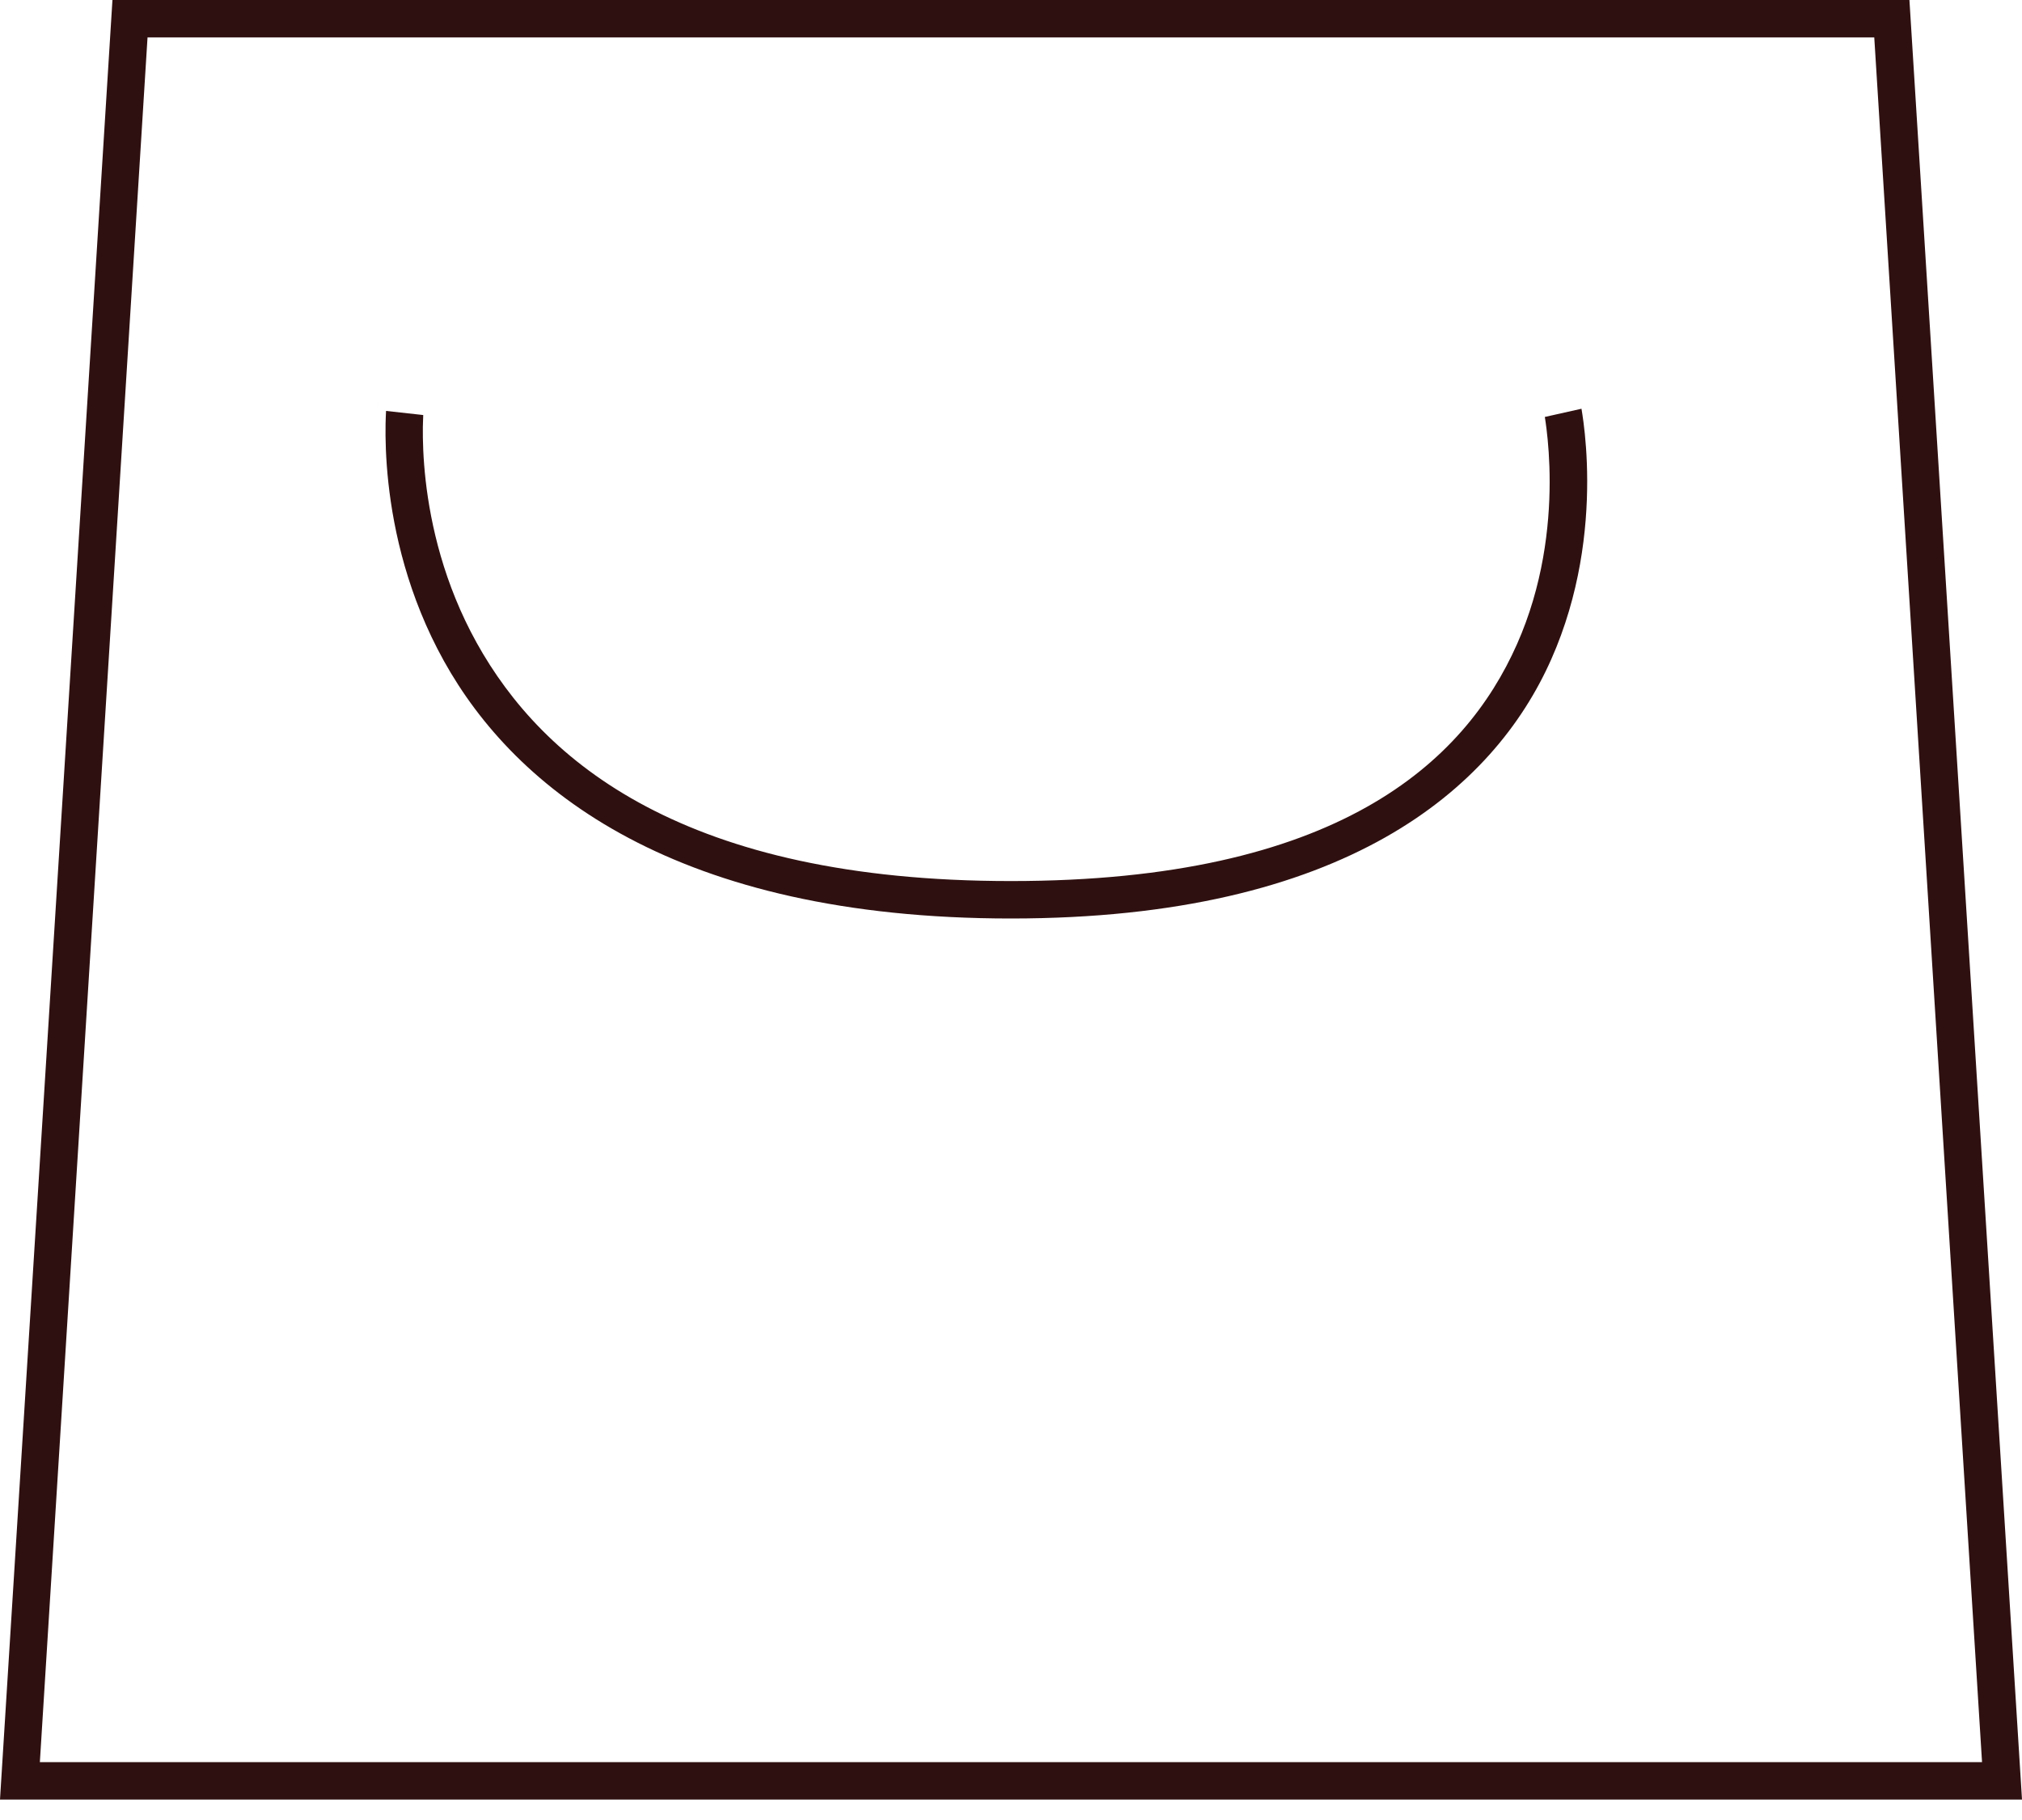 <svg width="80" height="72" viewBox="0 0 80 72" fill="none" xmlns="http://www.w3.org/2000/svg">
<path d="M14.954 15.875C14.951 15.899 14.94 16.011 14.928 16.199L14.954 15.87L14.954 15.875Z" fill="#2F1010"></path>
<path d="M62.571 16.17L61.121 16.495C61.141 16.622 61.165 16.783 61.188 16.973C61.251 17.486 61.313 18.216 61.312 19.09C61.308 20.835 61.049 23.168 60.016 25.492C58.982 27.818 57.208 30.168 54.062 31.932C50.922 33.692 46.437 34.855 39.998 34.855C33.557 34.855 28.926 33.681 25.574 31.91C22.218 30.138 20.163 27.776 18.862 25.434C17.562 23.094 17.04 20.758 16.841 19.009C16.742 18.134 16.724 17.404 16.73 16.891C16.733 16.703 16.738 16.545 16.745 16.419L15.274 16.256C15.267 16.393 15.259 16.567 15.255 16.775C15.245 17.334 15.261 18.135 15.366 19.098C15.576 21.025 16.142 23.59 17.565 26.151C20.395 31.245 26.757 36.336 39.998 36.336C53.239 36.336 59.097 31.208 61.37 26.093C62.516 23.516 62.8 20.947 62.797 19.017C62.795 18.053 62.722 17.252 62.649 16.693C62.621 16.483 62.594 16.307 62.571 16.17Z" fill="#2F1010"></path>
<path fill-rule="evenodd" clip-rule="evenodd" d="M4.449 0H75.546L80 71.191H0L4.449 0ZM5.837 1.481H74.155L78.419 69.71H1.577L5.837 1.481Z" fill="#2F1010"></path>
</svg>
